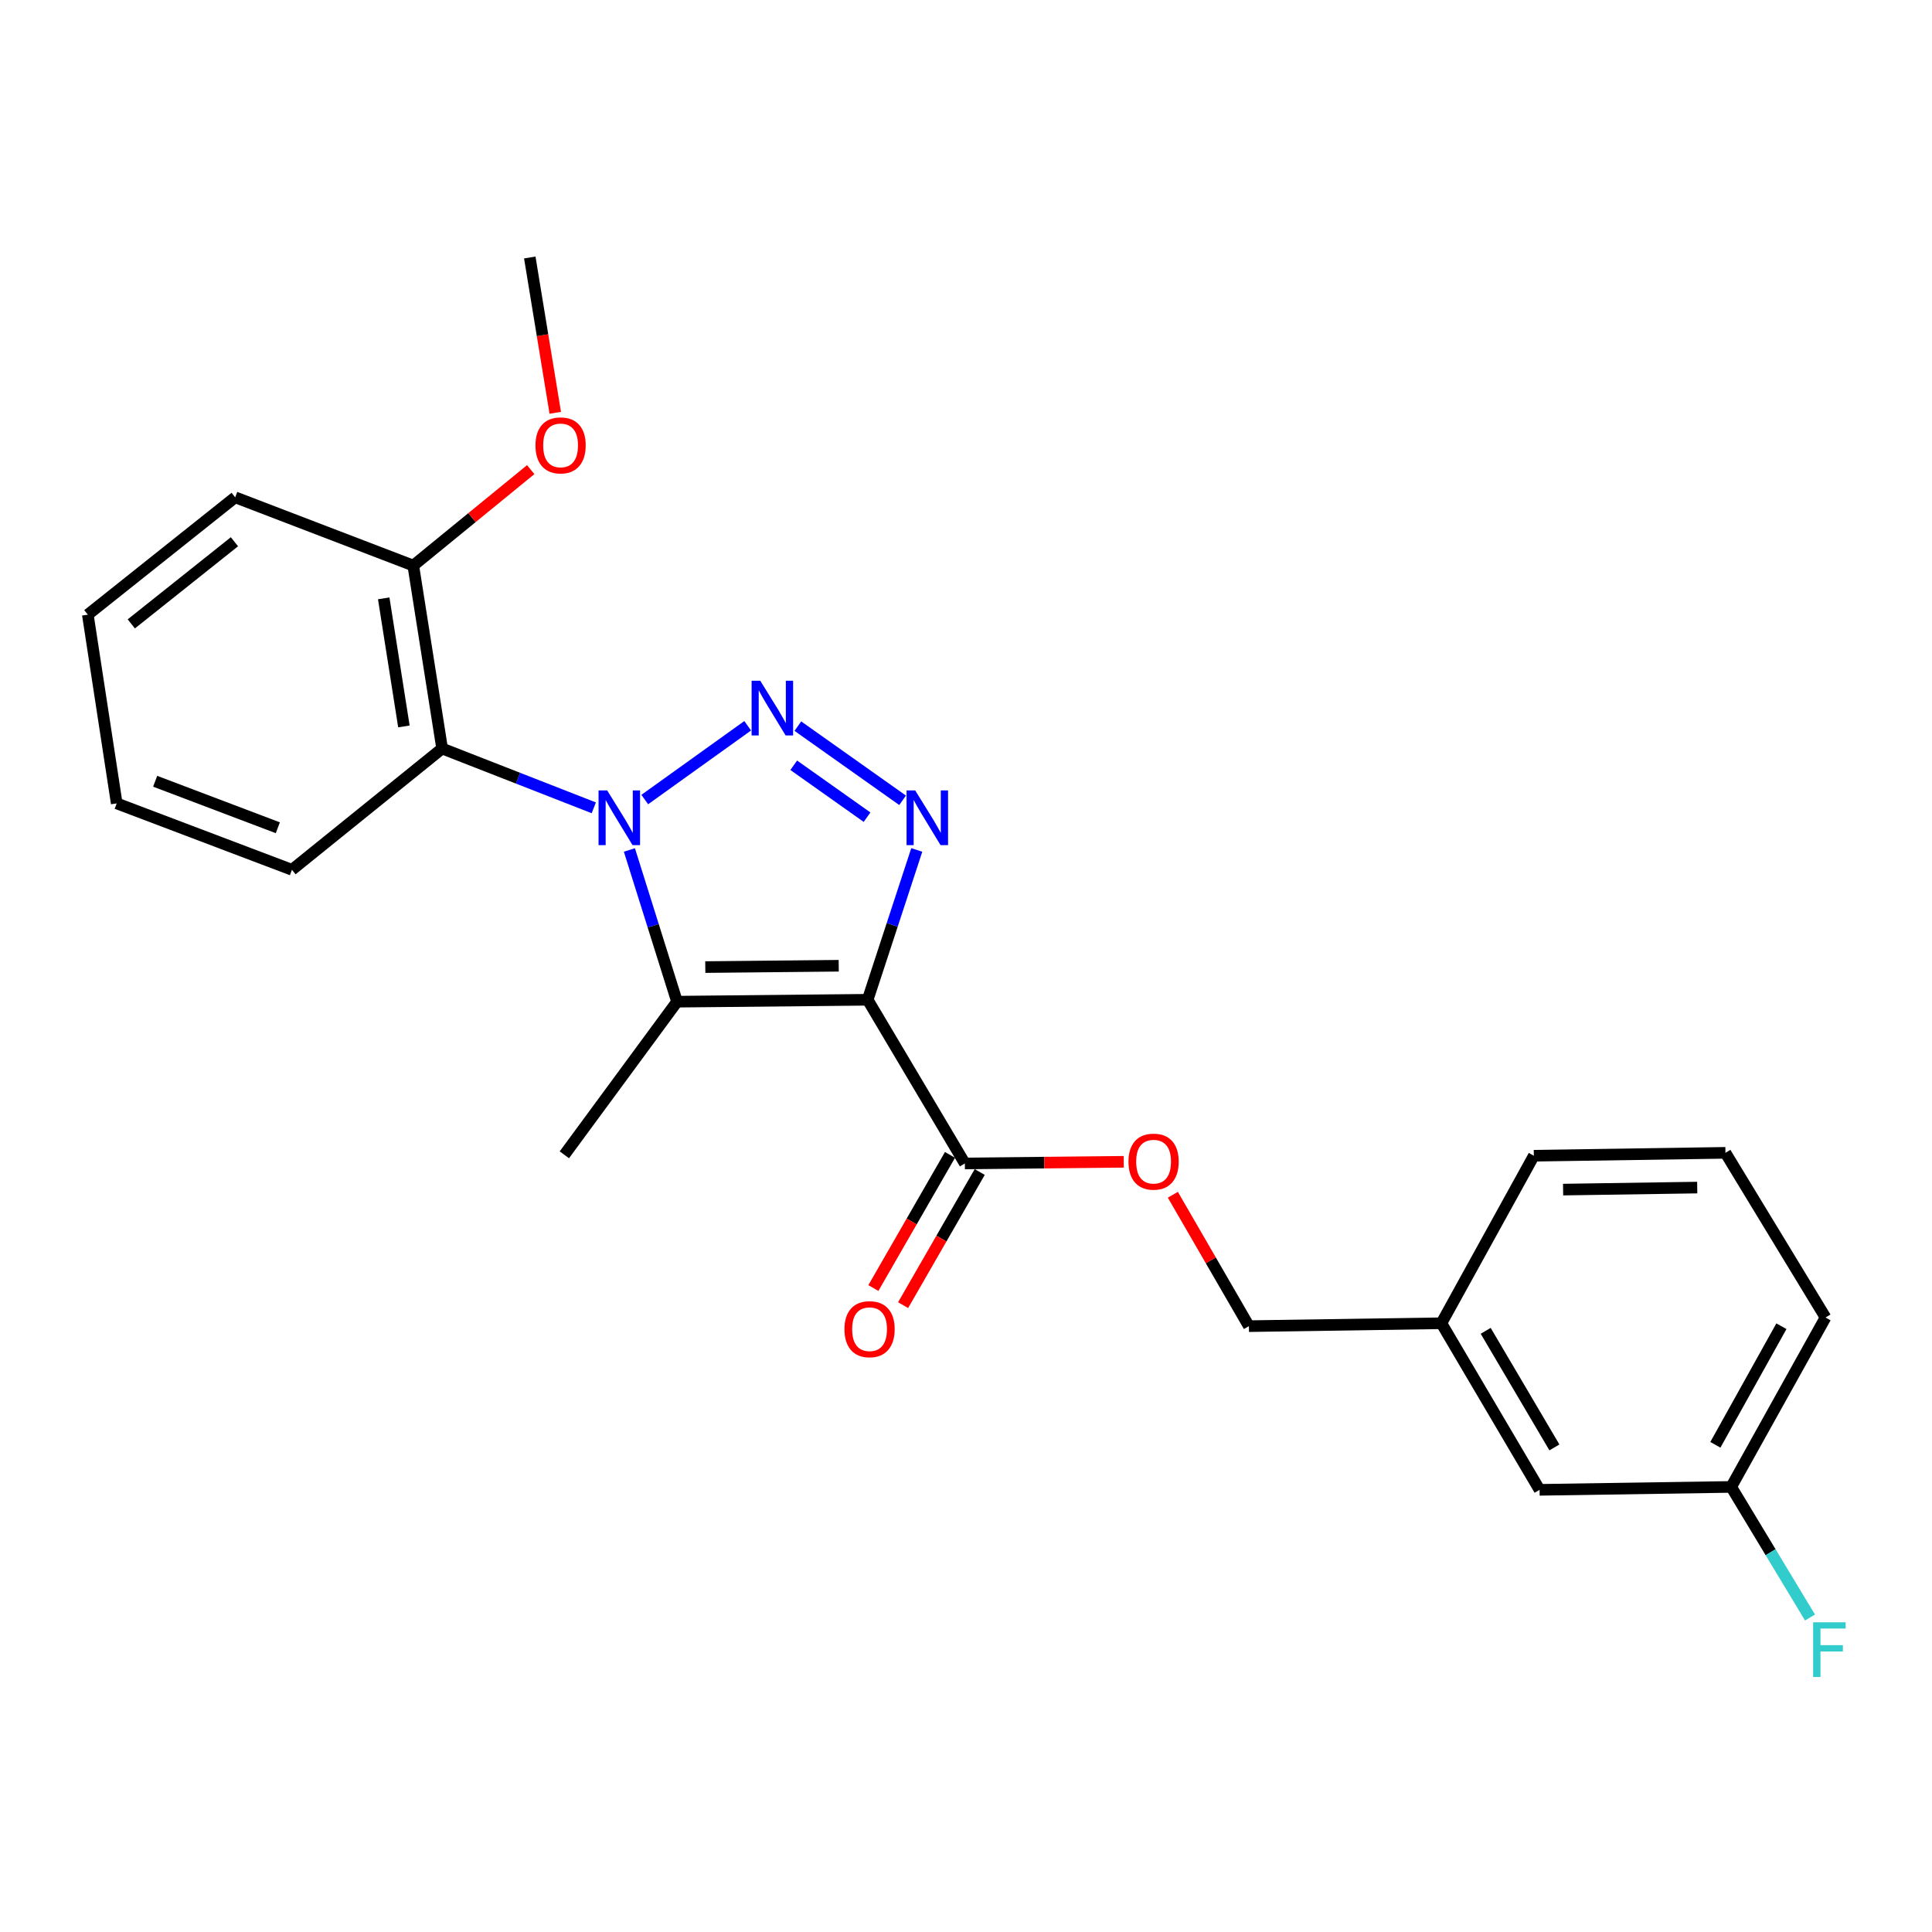 <?xml version='1.0' encoding='iso-8859-1'?>
<svg version='1.1' baseProfile='full'
              xmlns='http://www.w3.org/2000/svg'
                      xmlns:rdkit='http://www.rdkit.org/xml'
                      xmlns:xlink='http://www.w3.org/1999/xlink'
                  xml:space='preserve'
width='1000px' height='1000px' viewBox='0 0 1000 1000'>
<!-- END OF HEADER -->
<rect style='opacity:1.0;fill:#FFFFFF;stroke:none' width='1000' height='1000' x='0' y='0'> </rect>
<path class='bond-1' d='M 333.726,413.846 L 387,375.66' style='fill:none;fill-rule:evenodd;stroke:#0000FF;stroke-width:6px;stroke-linecap:butt;stroke-linejoin:miter;stroke-opacity:1' />
<path class='bond-2' d='M 325.778,439.945 L 338.107,479.207' style='fill:none;fill-rule:evenodd;stroke:#0000FF;stroke-width:6px;stroke-linecap:butt;stroke-linejoin:miter;stroke-opacity:1' />
<path class='bond-2' d='M 338.107,479.207 L 350.436,518.469' style='fill:none;fill-rule:evenodd;stroke:#000000;stroke-width:6px;stroke-linecap:butt;stroke-linejoin:miter;stroke-opacity:1' />
<path class='bond-4' d='M 307.347,418.129 L 268.096,402.781' style='fill:none;fill-rule:evenodd;stroke:#0000FF;stroke-width:6px;stroke-linecap:butt;stroke-linejoin:miter;stroke-opacity:1' />
<path class='bond-4' d='M 268.096,402.781 L 228.844,387.434' style='fill:none;fill-rule:evenodd;stroke:#000000;stroke-width:6px;stroke-linecap:butt;stroke-linejoin:miter;stroke-opacity:1' />
<path class='bond-0' d='M 449.097,517.482 L 350.436,518.469' style='fill:none;fill-rule:evenodd;stroke:#000000;stroke-width:6px;stroke-linecap:butt;stroke-linejoin:miter;stroke-opacity:1' />
<path class='bond-0' d='M 434.12,499.87 L 365.058,500.561' style='fill:none;fill-rule:evenodd;stroke:#000000;stroke-width:6px;stroke-linecap:butt;stroke-linejoin:miter;stroke-opacity:1' />
<path class='bond-5' d='M 449.097,517.482 L 499.409,602.201' style='fill:none;fill-rule:evenodd;stroke:#000000;stroke-width:6px;stroke-linecap:butt;stroke-linejoin:miter;stroke-opacity:1' />
<path class='bond-24' d='M 449.097,517.482 L 461.807,478.705' style='fill:none;fill-rule:evenodd;stroke:#000000;stroke-width:6px;stroke-linecap:butt;stroke-linejoin:miter;stroke-opacity:1' />
<path class='bond-24' d='M 461.807,478.705 L 474.518,439.929' style='fill:none;fill-rule:evenodd;stroke:#0000FF;stroke-width:6px;stroke-linecap:butt;stroke-linejoin:miter;stroke-opacity:1' />
<path class='bond-3' d='M 412.968,375.85 L 467.179,414.233' style='fill:none;fill-rule:evenodd;stroke:#0000FF;stroke-width:6px;stroke-linecap:butt;stroke-linejoin:miter;stroke-opacity:1' />
<path class='bond-3' d='M 410.837,396.102 L 448.784,422.971' style='fill:none;fill-rule:evenodd;stroke:#0000FF;stroke-width:6px;stroke-linecap:butt;stroke-linejoin:miter;stroke-opacity:1' />
<path class='bond-9' d='M 350.436,518.469 L 292.112,597.721' style='fill:none;fill-rule:evenodd;stroke:#000000;stroke-width:6px;stroke-linecap:butt;stroke-linejoin:miter;stroke-opacity:1' />
<path class='bond-7' d='M 228.844,387.434 L 213.915,292.739' style='fill:none;fill-rule:evenodd;stroke:#000000;stroke-width:6px;stroke-linecap:butt;stroke-linejoin:miter;stroke-opacity:1' />
<path class='bond-7' d='M 209.061,375.995 L 198.611,309.709' style='fill:none;fill-rule:evenodd;stroke:#000000;stroke-width:6px;stroke-linecap:butt;stroke-linejoin:miter;stroke-opacity:1' />
<path class='bond-15' d='M 228.844,387.434 L 151.111,450.208' style='fill:none;fill-rule:evenodd;stroke:#000000;stroke-width:6px;stroke-linecap:butt;stroke-linejoin:miter;stroke-opacity:1' />
<path class='bond-6' d='M 499.409,602.201 L 540.53,601.773' style='fill:none;fill-rule:evenodd;stroke:#000000;stroke-width:6px;stroke-linecap:butt;stroke-linejoin:miter;stroke-opacity:1' />
<path class='bond-6' d='M 540.53,601.773 L 581.651,601.345' style='fill:none;fill-rule:evenodd;stroke:#FF0000;stroke-width:6px;stroke-linecap:butt;stroke-linejoin:miter;stroke-opacity:1' />
<path class='bond-8' d='M 491.713,597.771 L 471.882,632.228' style='fill:none;fill-rule:evenodd;stroke:#000000;stroke-width:6px;stroke-linecap:butt;stroke-linejoin:miter;stroke-opacity:1' />
<path class='bond-8' d='M 471.882,632.228 L 452.051,666.684' style='fill:none;fill-rule:evenodd;stroke:#FF0000;stroke-width:6px;stroke-linecap:butt;stroke-linejoin:miter;stroke-opacity:1' />
<path class='bond-8' d='M 507.106,606.63 L 487.275,641.087' style='fill:none;fill-rule:evenodd;stroke:#000000;stroke-width:6px;stroke-linecap:butt;stroke-linejoin:miter;stroke-opacity:1' />
<path class='bond-8' d='M 487.275,641.087 L 467.445,675.544' style='fill:none;fill-rule:evenodd;stroke:#FF0000;stroke-width:6px;stroke-linecap:butt;stroke-linejoin:miter;stroke-opacity:1' />
<path class='bond-10' d='M 607.062,618.406 L 626.746,652.411' style='fill:none;fill-rule:evenodd;stroke:#FF0000;stroke-width:6px;stroke-linecap:butt;stroke-linejoin:miter;stroke-opacity:1' />
<path class='bond-10' d='M 626.746,652.411 L 646.429,686.416' style='fill:none;fill-rule:evenodd;stroke:#000000;stroke-width:6px;stroke-linecap:butt;stroke-linejoin:miter;stroke-opacity:1' />
<path class='bond-16' d='M 213.915,292.739 L 244.306,267.91' style='fill:none;fill-rule:evenodd;stroke:#000000;stroke-width:6px;stroke-linecap:butt;stroke-linejoin:miter;stroke-opacity:1' />
<path class='bond-16' d='M 244.306,267.91 L 274.697,243.08' style='fill:none;fill-rule:evenodd;stroke:#FF0000;stroke-width:6px;stroke-linecap:butt;stroke-linejoin:miter;stroke-opacity:1' />
<path class='bond-18' d='M 213.915,292.739 L 121.727,257.405' style='fill:none;fill-rule:evenodd;stroke:#000000;stroke-width:6px;stroke-linecap:butt;stroke-linejoin:miter;stroke-opacity:1' />
<path class='bond-13' d='M 646.429,686.416 L 746.067,684.916' style='fill:none;fill-rule:evenodd;stroke:#000000;stroke-width:6px;stroke-linecap:butt;stroke-linejoin:miter;stroke-opacity:1' />
<path class='bond-11' d='M 796.882,771.135 L 746.067,684.916' style='fill:none;fill-rule:evenodd;stroke:#000000;stroke-width:6px;stroke-linecap:butt;stroke-linejoin:miter;stroke-opacity:1' />
<path class='bond-11' d='M 804.561,749.184 L 768.99,688.831' style='fill:none;fill-rule:evenodd;stroke:#000000;stroke-width:6px;stroke-linecap:butt;stroke-linejoin:miter;stroke-opacity:1' />
<path class='bond-12' d='M 796.882,771.135 L 896.066,769.625' style='fill:none;fill-rule:evenodd;stroke:#000000;stroke-width:6px;stroke-linecap:butt;stroke-linejoin:miter;stroke-opacity:1' />
<path class='bond-14' d='M 896.066,769.625 L 916.464,803.428' style='fill:none;fill-rule:evenodd;stroke:#000000;stroke-width:6px;stroke-linecap:butt;stroke-linejoin:miter;stroke-opacity:1' />
<path class='bond-14' d='M 916.464,803.428 L 936.863,837.231' style='fill:none;fill-rule:evenodd;stroke:#33CCCC;stroke-width:6px;stroke-linecap:butt;stroke-linejoin:miter;stroke-opacity:1' />
<path class='bond-26' d='M 896.066,769.625 L 944.888,681.937' style='fill:none;fill-rule:evenodd;stroke:#000000;stroke-width:6px;stroke-linecap:butt;stroke-linejoin:miter;stroke-opacity:1' />
<path class='bond-26' d='M 887.872,747.832 L 922.047,686.45' style='fill:none;fill-rule:evenodd;stroke:#000000;stroke-width:6px;stroke-linecap:butt;stroke-linejoin:miter;stroke-opacity:1' />
<path class='bond-20' d='M 746.067,684.916 L 793.912,598.204' style='fill:none;fill-rule:evenodd;stroke:#000000;stroke-width:6px;stroke-linecap:butt;stroke-linejoin:miter;stroke-opacity:1' />
<path class='bond-22' d='M 151.111,450.208 L 60.413,415.831' style='fill:none;fill-rule:evenodd;stroke:#000000;stroke-width:6px;stroke-linecap:butt;stroke-linejoin:miter;stroke-opacity:1' />
<path class='bond-22' d='M 143.801,428.444 L 80.313,404.38' style='fill:none;fill-rule:evenodd;stroke:#000000;stroke-width:6px;stroke-linecap:butt;stroke-linejoin:miter;stroke-opacity:1' />
<path class='bond-21' d='M 287.404,213.667 L 280.809,173.472' style='fill:none;fill-rule:evenodd;stroke:#FF0000;stroke-width:6px;stroke-linecap:butt;stroke-linejoin:miter;stroke-opacity:1' />
<path class='bond-21' d='M 280.809,173.472 L 274.213,133.277' style='fill:none;fill-rule:evenodd;stroke:#000000;stroke-width:6px;stroke-linecap:butt;stroke-linejoin:miter;stroke-opacity:1' />
<path class='bond-17' d='M 893.086,596.705 L 793.912,598.204' style='fill:none;fill-rule:evenodd;stroke:#000000;stroke-width:6px;stroke-linecap:butt;stroke-linejoin:miter;stroke-opacity:1' />
<path class='bond-17' d='M 878.479,614.688 L 809.057,615.738' style='fill:none;fill-rule:evenodd;stroke:#000000;stroke-width:6px;stroke-linecap:butt;stroke-linejoin:miter;stroke-opacity:1' />
<path class='bond-19' d='M 893.086,596.705 L 944.888,681.937' style='fill:none;fill-rule:evenodd;stroke:#000000;stroke-width:6px;stroke-linecap:butt;stroke-linejoin:miter;stroke-opacity:1' />
<path class='bond-25' d='M 121.727,257.405 L 45.455,318.147' style='fill:none;fill-rule:evenodd;stroke:#000000;stroke-width:6px;stroke-linecap:butt;stroke-linejoin:miter;stroke-opacity:1' />
<path class='bond-25' d='M 121.351,280.41 L 67.96,322.929' style='fill:none;fill-rule:evenodd;stroke:#000000;stroke-width:6px;stroke-linecap:butt;stroke-linejoin:miter;stroke-opacity:1' />
<path class='bond-23' d='M 60.413,415.831 L 45.455,318.147' style='fill:none;fill-rule:evenodd;stroke:#000000;stroke-width:6px;stroke-linecap:butt;stroke-linejoin:miter;stroke-opacity:1' />
<path  class='atom-0' d='M 314.289 409.131
L 323.569 424.131
Q 324.489 425.611, 325.969 428.291
Q 327.449 430.971, 327.529 431.131
L 327.529 409.131
L 331.289 409.131
L 331.289 437.451
L 327.409 437.451
L 317.449 421.051
Q 316.289 419.131, 315.049 416.931
Q 313.849 414.731, 313.489 414.051
L 313.489 437.451
L 309.809 437.451
L 309.809 409.131
L 314.289 409.131
' fill='#0000FF'/>
<path  class='atom-2' d='M 393.512 352.346
L 402.792 367.346
Q 403.712 368.826, 405.192 371.506
Q 406.672 374.186, 406.752 374.346
L 406.752 352.346
L 410.512 352.346
L 410.512 380.666
L 406.632 380.666
L 396.672 364.266
Q 395.512 362.346, 394.272 360.146
Q 393.072 357.946, 392.712 357.266
L 392.712 380.666
L 389.032 380.666
L 389.032 352.346
L 393.512 352.346
' fill='#0000FF'/>
<path  class='atom-4' d='M 473.711 409.131
L 482.991 424.131
Q 483.911 425.611, 485.391 428.291
Q 486.871 430.971, 486.951 431.131
L 486.951 409.131
L 490.711 409.131
L 490.711 437.451
L 486.831 437.451
L 476.871 421.051
Q 475.711 419.131, 474.471 416.931
Q 473.271 414.731, 472.911 414.051
L 472.911 437.451
L 469.231 437.451
L 469.231 409.131
L 473.711 409.131
' fill='#0000FF'/>
<path  class='atom-7' d='M 584.094 601.264
Q 584.094 594.464, 587.454 590.664
Q 590.814 586.864, 597.094 586.864
Q 603.374 586.864, 606.734 590.664
Q 610.094 594.464, 610.094 601.264
Q 610.094 608.144, 606.694 612.064
Q 603.294 615.944, 597.094 615.944
Q 590.854 615.944, 587.454 612.064
Q 584.094 608.184, 584.094 601.264
M 597.094 612.744
Q 601.414 612.744, 603.734 609.864
Q 606.094 606.944, 606.094 601.264
Q 606.094 595.704, 603.734 592.904
Q 601.414 590.064, 597.094 590.064
Q 592.774 590.064, 590.414 592.864
Q 588.094 595.664, 588.094 601.264
Q 588.094 606.984, 590.414 609.864
Q 592.774 612.744, 597.094 612.744
' fill='#FF0000'/>
<path  class='atom-9' d='M 437.084 687.986
Q 437.084 681.186, 440.444 677.386
Q 443.804 673.586, 450.084 673.586
Q 456.364 673.586, 459.724 677.386
Q 463.084 681.186, 463.084 687.986
Q 463.084 694.866, 459.684 698.786
Q 456.284 702.666, 450.084 702.666
Q 443.844 702.666, 440.444 698.786
Q 437.084 694.906, 437.084 687.986
M 450.084 699.466
Q 454.404 699.466, 456.724 696.586
Q 459.084 693.666, 459.084 687.986
Q 459.084 682.426, 456.724 679.626
Q 454.404 676.786, 450.084 676.786
Q 445.764 676.786, 443.404 679.586
Q 441.084 682.386, 441.084 687.986
Q 441.084 693.706, 443.404 696.586
Q 445.764 699.466, 450.084 699.466
' fill='#FF0000'/>
<path  class='atom-15' d='M 938.471 839.691
L 955.311 839.691
L 955.311 842.931
L 942.271 842.931
L 942.271 851.531
L 953.871 851.531
L 953.871 854.811
L 942.271 854.811
L 942.271 868.011
L 938.471 868.011
L 938.471 839.691
' fill='#33CCCC'/>
<path  class='atom-17' d='M 277.158 230.528
Q 277.158 223.728, 280.518 219.928
Q 283.878 216.128, 290.158 216.128
Q 296.438 216.128, 299.798 219.928
Q 303.158 223.728, 303.158 230.528
Q 303.158 237.408, 299.758 241.328
Q 296.358 245.208, 290.158 245.208
Q 283.918 245.208, 280.518 241.328
Q 277.158 237.448, 277.158 230.528
M 290.158 242.008
Q 294.478 242.008, 296.798 239.128
Q 299.158 236.208, 299.158 230.528
Q 299.158 224.968, 296.798 222.168
Q 294.478 219.328, 290.158 219.328
Q 285.838 219.328, 283.478 222.128
Q 281.158 224.928, 281.158 230.528
Q 281.158 236.248, 283.478 239.128
Q 285.838 242.008, 290.158 242.008
' fill='#FF0000'/>
</svg>
